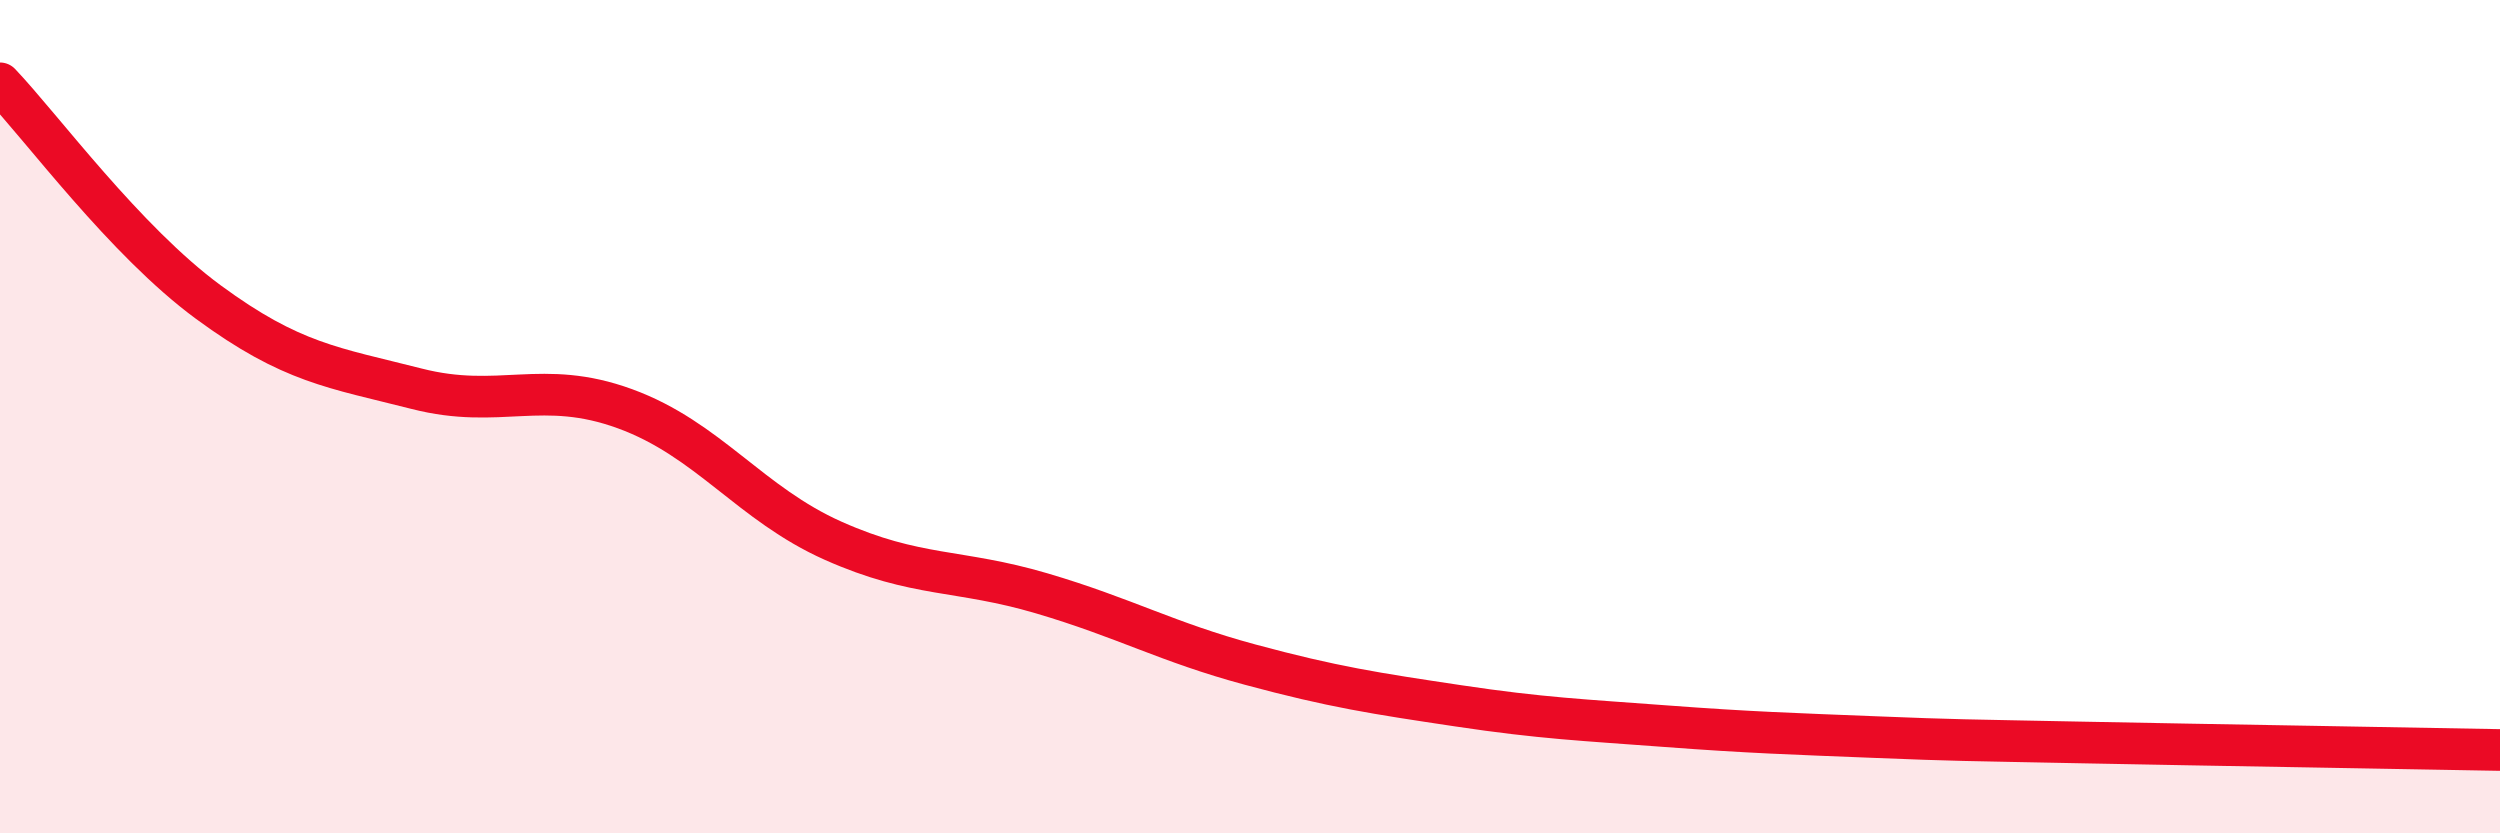 
    <svg width="60" height="20" viewBox="0 0 60 20" xmlns="http://www.w3.org/2000/svg">
      <path
        d="M 0,2 C 1,3.05 3,5.78 5,7.25 C 7,8.72 8,8.82 10,9.33 C 12,9.84 13,9.08 15,9.81 C 17,10.54 18,12.09 20,12.98 C 22,13.87 23,13.65 25,14.24 C 27,14.83 28,15.41 30,15.95 C 32,16.49 33,16.64 35,16.94 C 37,17.24 38,17.28 40,17.43 C 42,17.58 43,17.61 45,17.69 C 47,17.77 47,17.76 50,17.82 C 53,17.88 58,17.96 60,18L60 20L0 20Z"
        fill="#EB0A25"
        opacity="0.1"
        stroke-linecap="round"
        stroke-linejoin="round"
      />
      <path
        d="M 0,2 C 1,3.05 3,5.78 5,7.25 C 7,8.72 8,8.82 10,9.33 C 12,9.84 13,9.08 15,9.81 C 17,10.54 18,12.09 20,12.98 C 22,13.87 23,13.65 25,14.24 C 27,14.83 28,15.41 30,15.95 C 32,16.49 33,16.64 35,16.94 C 37,17.24 38,17.28 40,17.43 C 42,17.58 43,17.61 45,17.69 C 47,17.77 47,17.76 50,17.82 C 53,17.88 58,17.96 60,18"
        stroke="#EB0A25"
        stroke-width="1"
        fill="none"
        stroke-linecap="round"
        stroke-linejoin="round"
      />
    </svg>
  